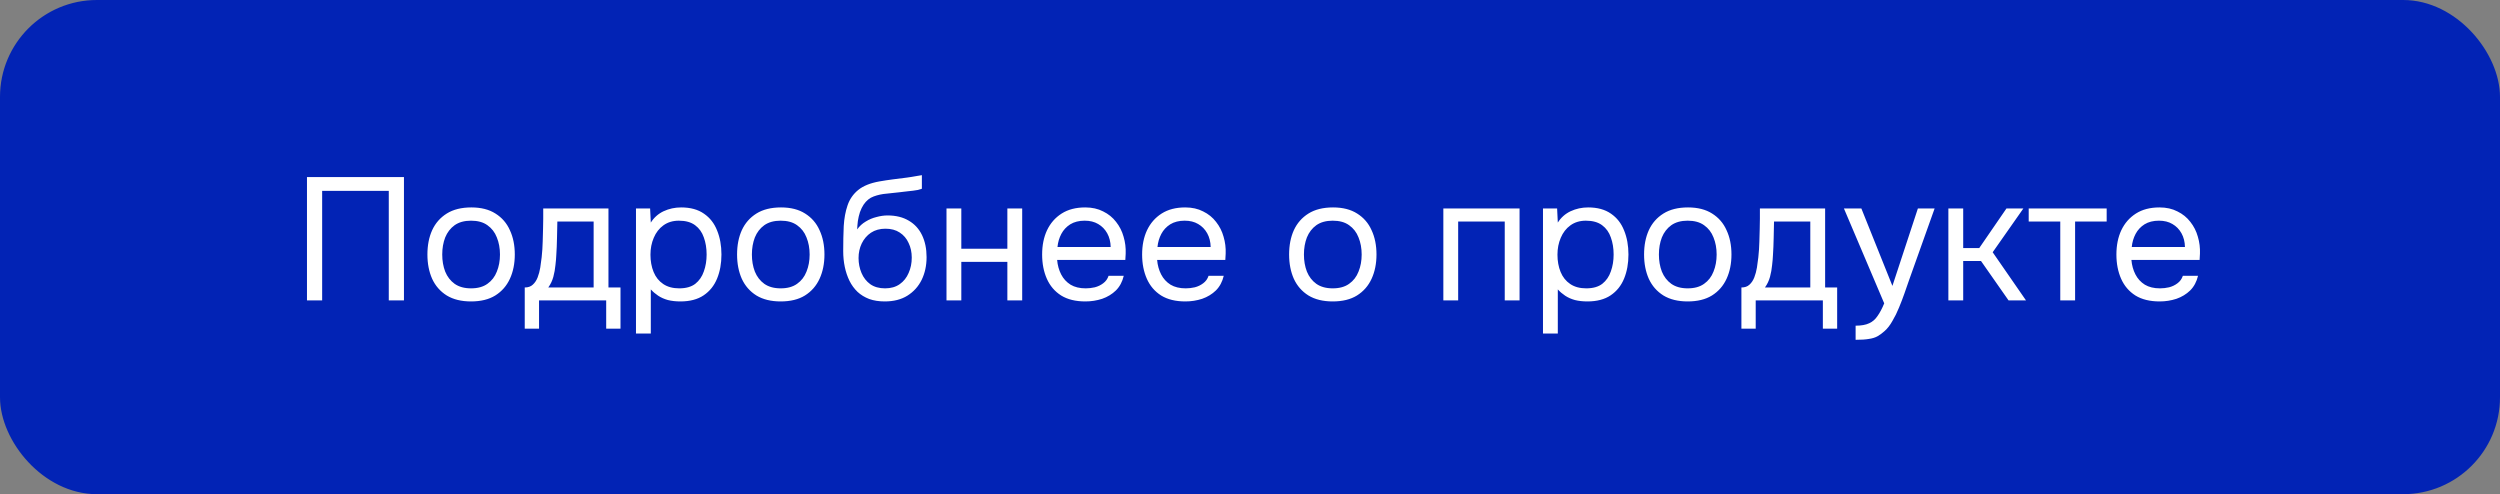 <?xml version="1.0" encoding="UTF-8"?> <svg xmlns="http://www.w3.org/2000/svg" width="258" height="51" viewBox="0 0 258 51" fill="none"><rect x="0" y="0" width="258" height="51" fill="#808080" stroke="none"/> <rect x="0.5" y="0.5" width="257" height="50" rx="9.5" fill="#0223B5"></rect> <rect x="0.5" y="0.5" width="257" height="50" rx="9.5" stroke="#0223B5"></rect> <path d="M31.68 31V18.274H41.688V31H40.122V19.696H33.246V31H31.68ZM48.609 31.108C47.613 31.108 46.779 30.904 46.107 30.496C45.435 30.076 44.931 29.5 44.595 28.768C44.271 28.036 44.109 27.202 44.109 26.266C44.109 25.318 44.271 24.484 44.595 23.764C44.931 23.032 45.435 22.456 46.107 22.036C46.779 21.616 47.625 21.406 48.645 21.406C49.641 21.406 50.469 21.616 51.129 22.036C51.801 22.456 52.299 23.032 52.623 23.764C52.959 24.484 53.127 25.318 53.127 26.266C53.127 27.202 52.959 28.036 52.623 28.768C52.287 29.5 51.783 30.076 51.111 30.496C50.451 30.904 49.617 31.108 48.609 31.108ZM48.609 29.758C49.305 29.758 49.869 29.602 50.301 29.29C50.745 28.978 51.069 28.558 51.273 28.03C51.489 27.502 51.597 26.914 51.597 26.266C51.597 25.618 51.489 25.03 51.273 24.502C51.069 23.974 50.745 23.554 50.301 23.242C49.869 22.93 49.305 22.774 48.609 22.774C47.925 22.774 47.361 22.93 46.917 23.242C46.485 23.554 46.161 23.974 45.945 24.502C45.741 25.03 45.639 25.618 45.639 26.266C45.639 26.914 45.741 27.502 45.945 28.03C46.161 28.558 46.485 28.978 46.917 29.29C47.361 29.602 47.925 29.758 48.609 29.758ZM54.153 33.916V29.668C54.501 29.668 54.777 29.572 54.981 29.38C55.197 29.188 55.365 28.936 55.485 28.624C55.605 28.312 55.695 27.976 55.755 27.616C55.815 27.244 55.863 26.89 55.899 26.554C55.959 26.002 55.995 25.456 56.007 24.916C56.031 24.364 56.043 23.926 56.043 23.602C56.055 23.254 56.061 22.906 56.061 22.558C56.061 22.21 56.061 21.862 56.061 21.514H62.793V29.668H64.035V33.916H62.559V31H55.629V33.916H54.153ZM56.583 29.668H61.263V22.864H57.519C57.507 23.368 57.495 23.932 57.483 24.556C57.471 25.18 57.447 25.762 57.411 26.302C57.399 26.614 57.369 26.968 57.321 27.364C57.285 27.76 57.213 28.162 57.105 28.57C56.997 28.966 56.823 29.332 56.583 29.668ZM65.633 34.42V21.514H67.091L67.163 22.972C67.487 22.456 67.925 22.066 68.477 21.802C69.041 21.538 69.647 21.406 70.295 21.406C71.255 21.406 72.041 21.622 72.653 22.054C73.265 22.474 73.715 23.05 74.003 23.782C74.303 24.514 74.453 25.342 74.453 26.266C74.453 27.19 74.303 28.018 74.003 28.75C73.703 29.482 73.241 30.058 72.617 30.478C71.993 30.898 71.195 31.108 70.223 31.108C69.743 31.108 69.311 31.06 68.927 30.964C68.543 30.856 68.207 30.706 67.919 30.514C67.631 30.322 67.379 30.106 67.163 29.866V34.42H65.633ZM70.097 29.758C70.793 29.758 71.345 29.602 71.753 29.29C72.161 28.966 72.455 28.54 72.635 28.012C72.827 27.484 72.923 26.902 72.923 26.266C72.923 25.618 72.827 25.03 72.635 24.502C72.455 23.974 72.155 23.554 71.735 23.242C71.315 22.93 70.757 22.774 70.061 22.774C69.437 22.774 68.903 22.936 68.459 23.26C68.027 23.572 67.697 23.998 67.469 24.538C67.241 25.066 67.127 25.648 67.127 26.284C67.127 26.944 67.235 27.538 67.451 28.066C67.667 28.594 67.997 29.008 68.441 29.308C68.885 29.608 69.437 29.758 70.097 29.758ZM80.566 31.108C79.57 31.108 78.736 30.904 78.064 30.496C77.392 30.076 76.888 29.5 76.552 28.768C76.228 28.036 76.066 27.202 76.066 26.266C76.066 25.318 76.228 24.484 76.552 23.764C76.888 23.032 77.392 22.456 78.064 22.036C78.736 21.616 79.582 21.406 80.602 21.406C81.598 21.406 82.426 21.616 83.086 22.036C83.758 22.456 84.256 23.032 84.58 23.764C84.916 24.484 85.084 25.318 85.084 26.266C85.084 27.202 84.916 28.036 84.58 28.768C84.244 29.5 83.74 30.076 83.068 30.496C82.408 30.904 81.574 31.108 80.566 31.108ZM80.566 29.758C81.262 29.758 81.826 29.602 82.258 29.29C82.702 28.978 83.026 28.558 83.23 28.03C83.446 27.502 83.554 26.914 83.554 26.266C83.554 25.618 83.446 25.03 83.23 24.502C83.026 23.974 82.702 23.554 82.258 23.242C81.826 22.93 81.262 22.774 80.566 22.774C79.882 22.774 79.318 22.93 78.874 23.242C78.442 23.554 78.118 23.974 77.902 24.502C77.698 25.03 77.596 25.618 77.596 26.266C77.596 26.914 77.698 27.502 77.902 28.03C78.118 28.558 78.442 28.978 78.874 29.29C79.318 29.602 79.882 29.758 80.566 29.758ZM91.303 31.108C90.703 31.108 90.169 31.024 89.701 30.856C89.233 30.676 88.831 30.43 88.495 30.118C88.159 29.794 87.883 29.416 87.667 28.984C87.451 28.54 87.289 28.06 87.181 27.544C87.073 27.028 87.019 26.482 87.019 25.906C87.019 24.982 87.037 24.124 87.073 23.332C87.121 22.528 87.253 21.814 87.469 21.19C87.685 20.554 88.051 20.026 88.567 19.606C89.083 19.186 89.809 18.892 90.745 18.724C91.225 18.64 91.699 18.568 92.167 18.508C92.635 18.448 93.109 18.388 93.589 18.328C93.745 18.304 93.907 18.28 94.075 18.256C94.243 18.232 94.417 18.202 94.597 18.166C94.789 18.13 94.969 18.1 95.137 18.076V19.48C95.005 19.528 94.861 19.57 94.705 19.606C94.561 19.63 94.405 19.654 94.237 19.678C94.081 19.702 93.919 19.72 93.751 19.732C93.595 19.744 93.439 19.762 93.283 19.786C93.127 19.798 92.977 19.816 92.833 19.84C92.413 19.888 91.969 19.936 91.501 19.984C91.033 20.02 90.589 20.116 90.169 20.272C89.761 20.416 89.413 20.698 89.125 21.118C88.981 21.334 88.855 21.592 88.747 21.892C88.651 22.192 88.579 22.498 88.531 22.81C88.495 23.11 88.471 23.398 88.459 23.674C88.699 23.338 88.993 23.068 89.341 22.864C89.689 22.648 90.061 22.492 90.457 22.396C90.853 22.288 91.231 22.234 91.591 22.234C92.455 22.234 93.187 22.414 93.787 22.774C94.387 23.122 94.843 23.62 95.155 24.268C95.467 24.916 95.623 25.672 95.623 26.536C95.623 27.4 95.455 28.18 95.119 28.876C94.783 29.56 94.291 30.106 93.643 30.514C93.007 30.91 92.227 31.108 91.303 31.108ZM91.339 29.758C91.939 29.758 92.443 29.614 92.851 29.326C93.259 29.038 93.565 28.654 93.769 28.174C93.985 27.694 94.093 27.166 94.093 26.59C94.093 26.026 93.985 25.522 93.769 25.078C93.565 24.622 93.259 24.262 92.851 23.998C92.455 23.734 91.963 23.602 91.375 23.602C90.799 23.602 90.301 23.74 89.881 24.016C89.473 24.292 89.155 24.664 88.927 25.132C88.711 25.588 88.603 26.086 88.603 26.626C88.603 27.178 88.705 27.694 88.909 28.174C89.113 28.654 89.413 29.038 89.809 29.326C90.217 29.614 90.727 29.758 91.339 29.758ZM97.678 31V21.514H99.208V25.672H103.96V21.514H105.49V31H103.96V27.022H99.208V31H97.678ZM112.012 31.108C111.004 31.108 110.17 30.904 109.51 30.496C108.85 30.076 108.358 29.5 108.034 28.768C107.71 28.036 107.548 27.202 107.548 26.266C107.548 25.318 107.716 24.484 108.052 23.764C108.4 23.032 108.904 22.456 109.564 22.036C110.224 21.616 111.034 21.406 111.994 21.406C112.702 21.406 113.32 21.544 113.848 21.82C114.388 22.084 114.832 22.444 115.18 22.9C115.54 23.356 115.798 23.866 115.954 24.43C116.122 24.994 116.194 25.576 116.17 26.176C116.158 26.284 116.152 26.392 116.152 26.5C116.152 26.608 116.146 26.716 116.134 26.824H109.096C109.144 27.376 109.282 27.874 109.51 28.318C109.738 28.762 110.062 29.116 110.482 29.38C110.902 29.632 111.424 29.758 112.048 29.758C112.36 29.758 112.672 29.722 112.984 29.65C113.308 29.566 113.596 29.428 113.848 29.236C114.112 29.044 114.298 28.786 114.406 28.462H115.972C115.828 29.074 115.558 29.578 115.162 29.974C114.766 30.358 114.292 30.646 113.74 30.838C113.188 31.018 112.612 31.108 112.012 31.108ZM109.132 25.492H114.622C114.61 24.952 114.49 24.478 114.262 24.07C114.034 23.662 113.722 23.344 113.326 23.116C112.942 22.888 112.48 22.774 111.94 22.774C111.352 22.774 110.854 22.9 110.446 23.152C110.05 23.404 109.744 23.734 109.528 24.142C109.312 24.55 109.18 25 109.132 25.492ZM122.331 31.108C121.323 31.108 120.489 30.904 119.829 30.496C119.169 30.076 118.677 29.5 118.353 28.768C118.029 28.036 117.867 27.202 117.867 26.266C117.867 25.318 118.035 24.484 118.371 23.764C118.719 23.032 119.223 22.456 119.883 22.036C120.543 21.616 121.353 21.406 122.313 21.406C123.021 21.406 123.639 21.544 124.167 21.82C124.707 22.084 125.151 22.444 125.499 22.9C125.859 23.356 126.117 23.866 126.273 24.43C126.441 24.994 126.513 25.576 126.489 26.176C126.477 26.284 126.471 26.392 126.471 26.5C126.471 26.608 126.465 26.716 126.453 26.824H119.415C119.463 27.376 119.601 27.874 119.829 28.318C120.057 28.762 120.381 29.116 120.801 29.38C121.221 29.632 121.743 29.758 122.367 29.758C122.679 29.758 122.991 29.722 123.303 29.65C123.627 29.566 123.915 29.428 124.167 29.236C124.431 29.044 124.617 28.786 124.725 28.462H126.291C126.147 29.074 125.877 29.578 125.481 29.974C125.085 30.358 124.611 30.646 124.059 30.838C123.507 31.018 122.931 31.108 122.331 31.108ZM119.451 25.492H124.941C124.929 24.952 124.809 24.478 124.581 24.07C124.353 23.662 124.041 23.344 123.645 23.116C123.261 22.888 122.799 22.774 122.259 22.774C121.671 22.774 121.173 22.9 120.765 23.152C120.369 23.404 120.063 23.734 119.847 24.142C119.631 24.55 119.499 25 119.451 25.492ZM137.536 31.108C136.54 31.108 135.706 30.904 135.034 30.496C134.362 30.076 133.858 29.5 133.522 28.768C133.198 28.036 133.036 27.202 133.036 26.266C133.036 25.318 133.198 24.484 133.522 23.764C133.858 23.032 134.362 22.456 135.034 22.036C135.706 21.616 136.552 21.406 137.572 21.406C138.568 21.406 139.396 21.616 140.056 22.036C140.728 22.456 141.226 23.032 141.55 23.764C141.886 24.484 142.054 25.318 142.054 26.266C142.054 27.202 141.886 28.036 141.55 28.768C141.214 29.5 140.71 30.076 140.038 30.496C139.378 30.904 138.544 31.108 137.536 31.108ZM137.536 29.758C138.232 29.758 138.796 29.602 139.228 29.29C139.672 28.978 139.996 28.558 140.2 28.03C140.416 27.502 140.524 26.914 140.524 26.266C140.524 25.618 140.416 25.03 140.2 24.502C139.996 23.974 139.672 23.554 139.228 23.242C138.796 22.93 138.232 22.774 137.536 22.774C136.852 22.774 136.288 22.93 135.844 23.242C135.412 23.554 135.088 23.974 134.872 24.502C134.668 25.03 134.566 25.618 134.566 26.266C134.566 26.914 134.668 27.502 134.872 28.03C135.088 28.558 135.412 28.978 135.844 29.29C136.288 29.602 136.852 29.758 137.536 29.758ZM148.953 31V21.514H156.819V31H155.289V22.864H150.483V31H148.953ZM159.236 34.42V21.514H160.694L160.766 22.972C161.09 22.456 161.528 22.066 162.08 21.802C162.644 21.538 163.25 21.406 163.898 21.406C164.858 21.406 165.644 21.622 166.256 22.054C166.868 22.474 167.318 23.05 167.606 23.782C167.906 24.514 168.056 25.342 168.056 26.266C168.056 27.19 167.906 28.018 167.606 28.75C167.306 29.482 166.844 30.058 166.22 30.478C165.596 30.898 164.798 31.108 163.826 31.108C163.346 31.108 162.914 31.06 162.53 30.964C162.146 30.856 161.81 30.706 161.522 30.514C161.234 30.322 160.982 30.106 160.766 29.866V34.42H159.236ZM163.7 29.758C164.396 29.758 164.948 29.602 165.356 29.29C165.764 28.966 166.058 28.54 166.238 28.012C166.43 27.484 166.526 26.902 166.526 26.266C166.526 25.618 166.43 25.03 166.238 24.502C166.058 23.974 165.758 23.554 165.338 23.242C164.918 22.93 164.36 22.774 163.664 22.774C163.04 22.774 162.506 22.936 162.062 23.26C161.63 23.572 161.3 23.998 161.072 24.538C160.844 25.066 160.73 25.648 160.73 26.284C160.73 26.944 160.838 27.538 161.054 28.066C161.27 28.594 161.6 29.008 162.044 29.308C162.488 29.608 163.04 29.758 163.7 29.758ZM174.169 31.108C173.173 31.108 172.339 30.904 171.667 30.496C170.995 30.076 170.491 29.5 170.155 28.768C169.831 28.036 169.669 27.202 169.669 26.266C169.669 25.318 169.831 24.484 170.155 23.764C170.491 23.032 170.995 22.456 171.667 22.036C172.339 21.616 173.185 21.406 174.205 21.406C175.201 21.406 176.029 21.616 176.689 22.036C177.361 22.456 177.859 23.032 178.183 23.764C178.519 24.484 178.687 25.318 178.687 26.266C178.687 27.202 178.519 28.036 178.183 28.768C177.847 29.5 177.343 30.076 176.671 30.496C176.011 30.904 175.177 31.108 174.169 31.108ZM174.169 29.758C174.865 29.758 175.429 29.602 175.861 29.29C176.305 28.978 176.629 28.558 176.833 28.03C177.049 27.502 177.157 26.914 177.157 26.266C177.157 25.618 177.049 25.03 176.833 24.502C176.629 23.974 176.305 23.554 175.861 23.242C175.429 22.93 174.865 22.774 174.169 22.774C173.485 22.774 172.921 22.93 172.477 23.242C172.045 23.554 171.721 23.974 171.505 24.502C171.301 25.03 171.199 25.618 171.199 26.266C171.199 26.914 171.301 27.502 171.505 28.03C171.721 28.558 172.045 28.978 172.477 29.29C172.921 29.602 173.485 29.758 174.169 29.758ZM179.713 33.916V29.668C180.061 29.668 180.337 29.572 180.541 29.38C180.757 29.188 180.925 28.936 181.045 28.624C181.165 28.312 181.255 27.976 181.315 27.616C181.375 27.244 181.423 26.89 181.459 26.554C181.519 26.002 181.555 25.456 181.567 24.916C181.591 24.364 181.603 23.926 181.603 23.602C181.615 23.254 181.621 22.906 181.621 22.558C181.621 22.21 181.621 21.862 181.621 21.514H188.353V29.668H189.595V33.916H188.119V31H181.189V33.916H179.713ZM182.143 29.668H186.823V22.864H183.079C183.067 23.368 183.055 23.932 183.043 24.556C183.031 25.18 183.007 25.762 182.971 26.302C182.959 26.614 182.929 26.968 182.881 27.364C182.845 27.76 182.773 28.162 182.665 28.57C182.557 28.966 182.383 29.332 182.143 29.668ZM191.499 35.068V33.61C192.087 33.61 192.555 33.526 192.903 33.358C193.251 33.202 193.539 32.95 193.767 32.602C194.007 32.266 194.235 31.834 194.451 31.306L190.293 21.514H192.093L195.297 29.506L197.925 21.514H199.653L196.989 28.984C196.857 29.368 196.707 29.8 196.539 30.28C196.371 30.76 196.185 31.246 195.981 31.738C195.777 32.242 195.549 32.704 195.297 33.124C195.057 33.556 194.787 33.904 194.487 34.168C194.235 34.396 193.989 34.576 193.749 34.708C193.509 34.84 193.215 34.93 192.867 34.978C192.531 35.038 192.075 35.068 191.499 35.068ZM201.072 31V21.514H202.602V25.6H204.258L207.066 21.514H208.812L205.644 26.032L209.082 31H207.282L204.438 26.932H202.602V31H201.072ZM212.62 31V22.864H209.362V21.514H217.408V22.864H214.15V31H212.62ZM222.877 31.108C221.869 31.108 221.035 30.904 220.375 30.496C219.715 30.076 219.223 29.5 218.899 28.768C218.575 28.036 218.413 27.202 218.413 26.266C218.413 25.318 218.581 24.484 218.917 23.764C219.265 23.032 219.769 22.456 220.429 22.036C221.089 21.616 221.899 21.406 222.859 21.406C223.567 21.406 224.185 21.544 224.713 21.82C225.253 22.084 225.697 22.444 226.045 22.9C226.405 23.356 226.663 23.866 226.819 24.43C226.987 24.994 227.059 25.576 227.035 26.176C227.023 26.284 227.017 26.392 227.017 26.5C227.017 26.608 227.011 26.716 226.999 26.824H219.961C220.009 27.376 220.147 27.874 220.375 28.318C220.603 28.762 220.927 29.116 221.347 29.38C221.767 29.632 222.289 29.758 222.913 29.758C223.225 29.758 223.537 29.722 223.849 29.65C224.173 29.566 224.461 29.428 224.713 29.236C224.977 29.044 225.163 28.786 225.271 28.462H226.837C226.693 29.074 226.423 29.578 226.027 29.974C225.631 30.358 225.157 30.646 224.605 30.838C224.053 31.018 223.477 31.108 222.877 31.108ZM219.997 25.492H225.487C225.475 24.952 225.355 24.478 225.127 24.07C224.899 23.662 224.587 23.344 224.191 23.116C223.807 22.888 223.345 22.774 222.805 22.774C222.217 22.774 221.719 22.9 221.311 23.152C220.915 23.404 220.609 23.734 220.393 24.142C220.177 24.55 220.045 25 219.997 25.492Z" fill="white"></path> </svg> 